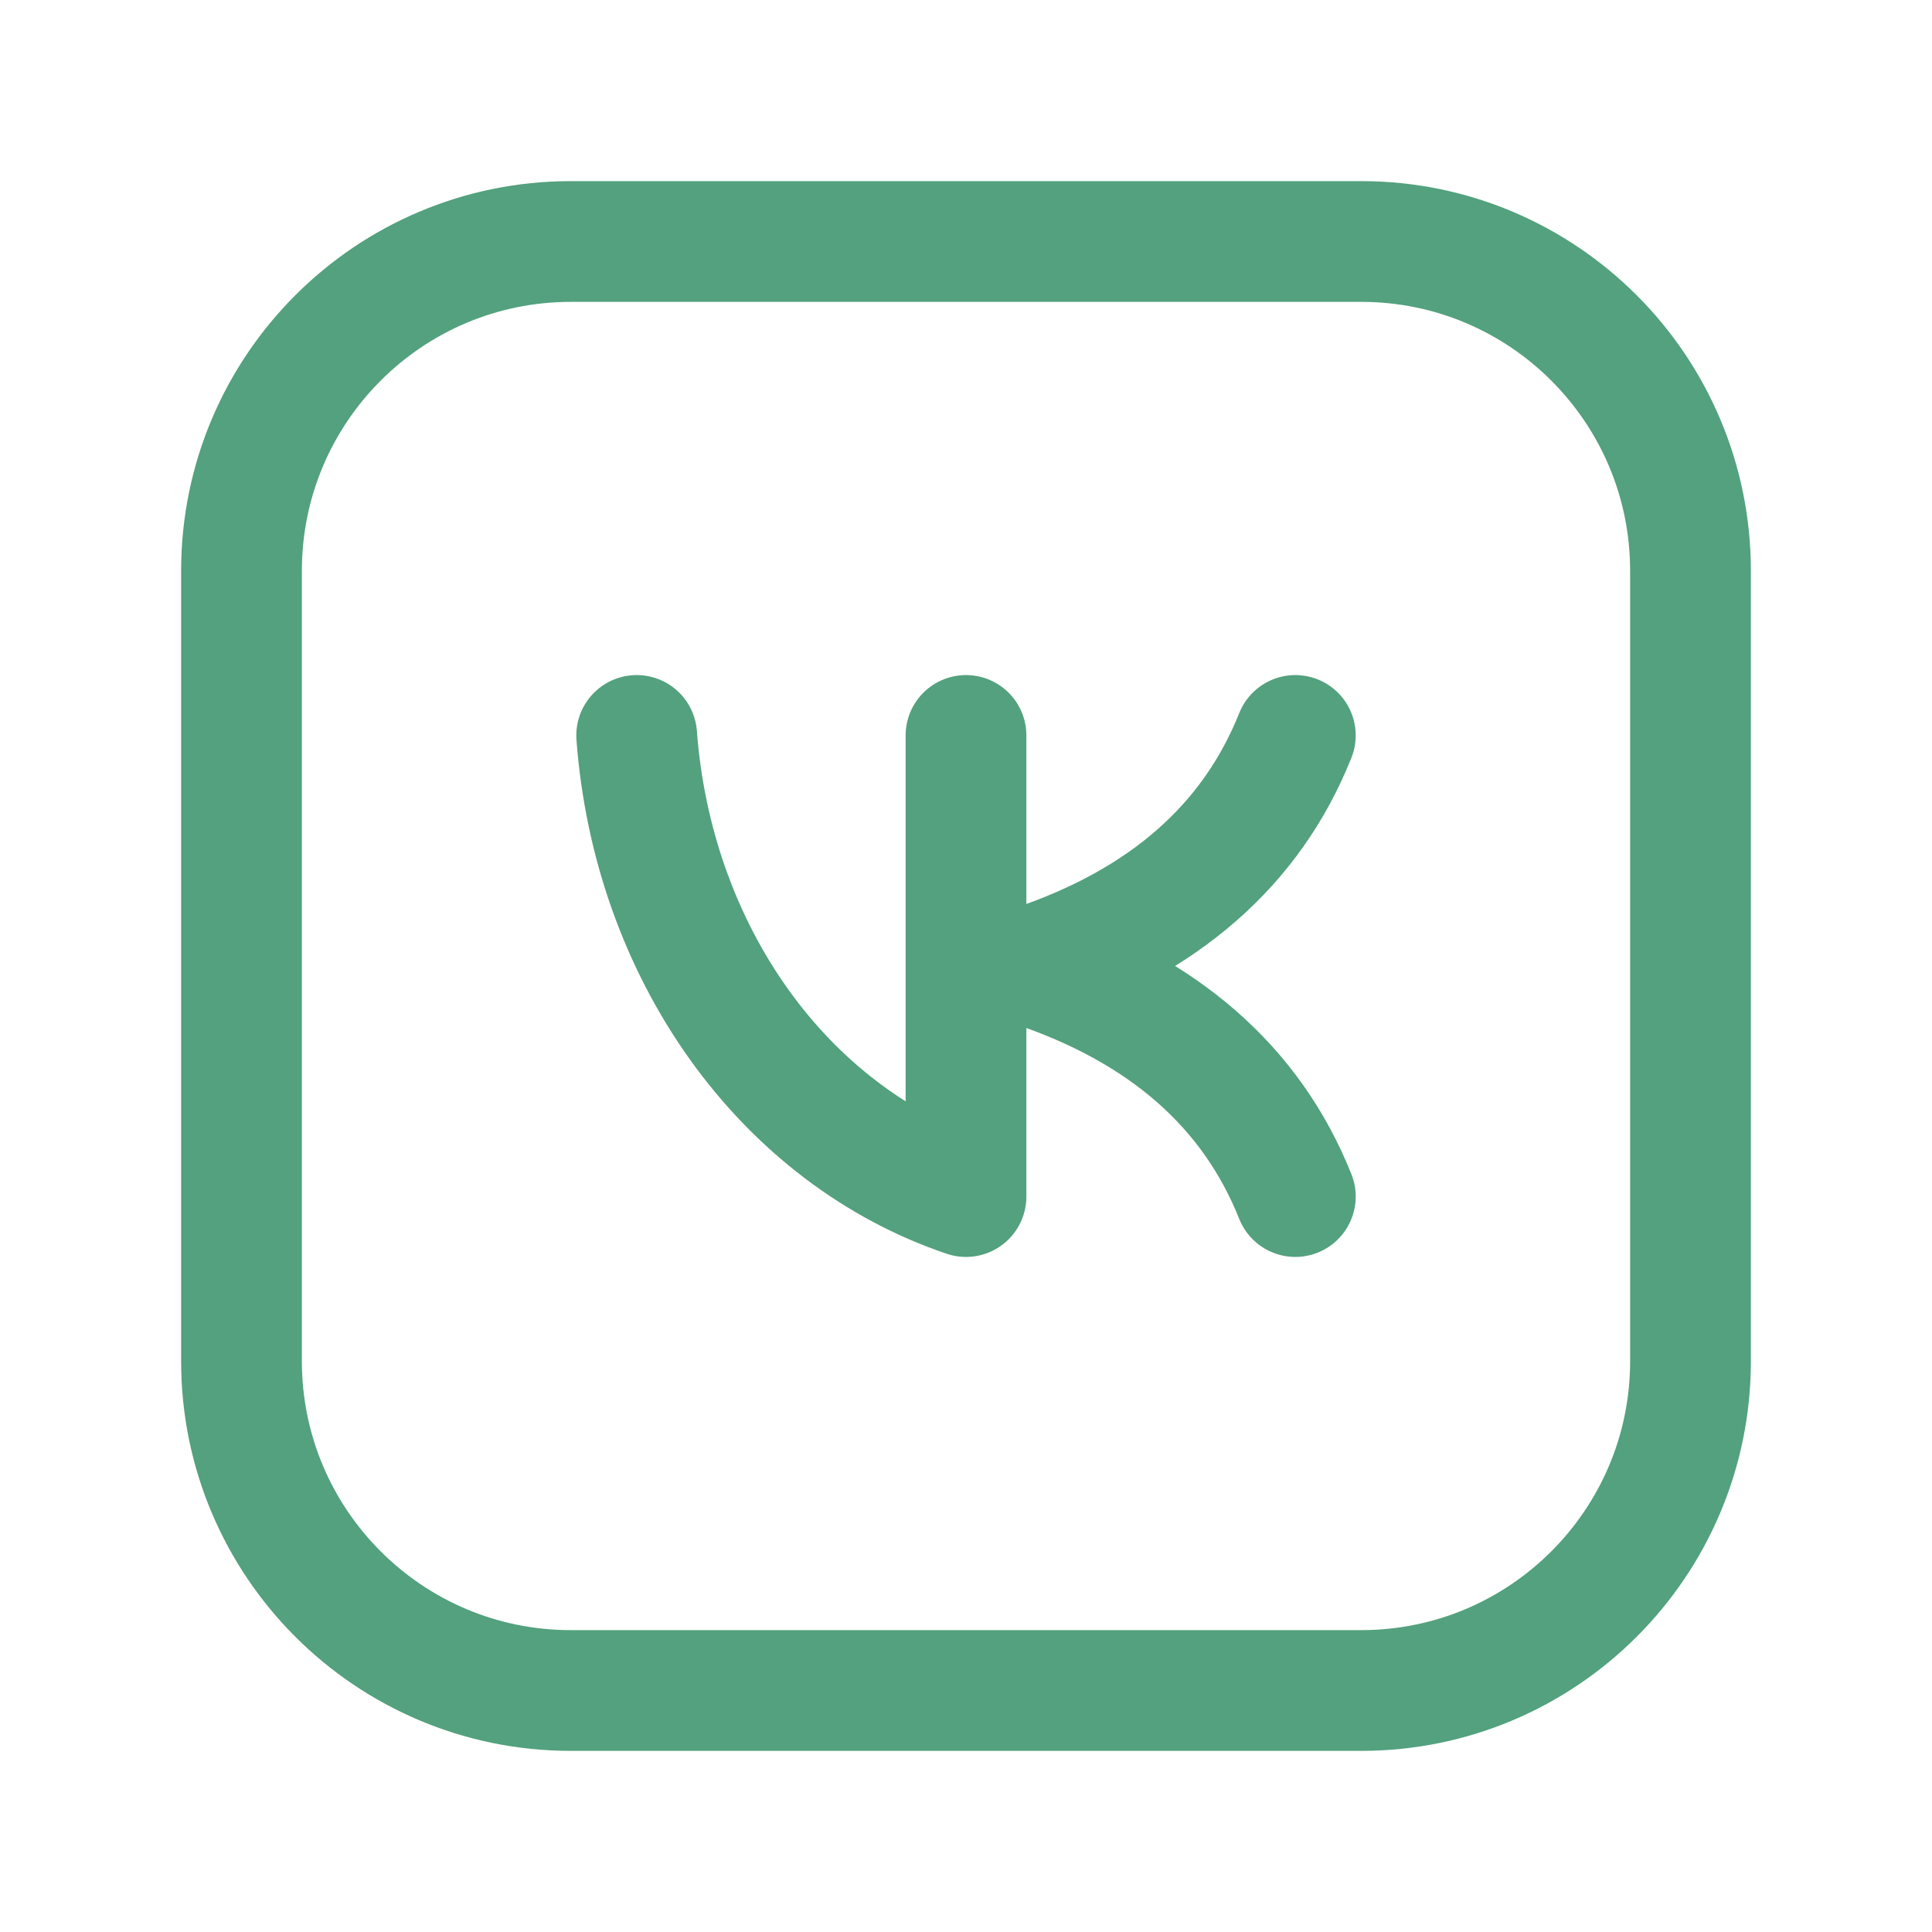 <?xml version="1.0" encoding="UTF-8"?> <svg xmlns="http://www.w3.org/2000/svg" width="24" height="24" viewBox="0 0 24 24" fill="none"><path d="M16.909 3H7.091C4.832 3 3 4.832 3 7.091V16.909C3 19.168 4.832 21 7.091 21H16.909C19.168 21 21 19.168 21 16.909V7.091C21 4.832 19.168 3 16.909 3Z" stroke="#53A17E" stroke-width="1.5" stroke-linecap="round" stroke-linejoin="round"></path><path d="M7.909 9.136C8.007 10.451 8.449 11.701 9.179 12.723C9.909 13.745 10.893 14.491 12 14.864V9.136M16.091 9.136C15.546 10.5 14.455 11.454 12.818 12M12.818 12C14.455 12.545 15.546 13.5 16.091 14.864M12.818 12H12" stroke="#53A17E" stroke-width="1.5" stroke-linecap="round" stroke-linejoin="round"></path></svg> 